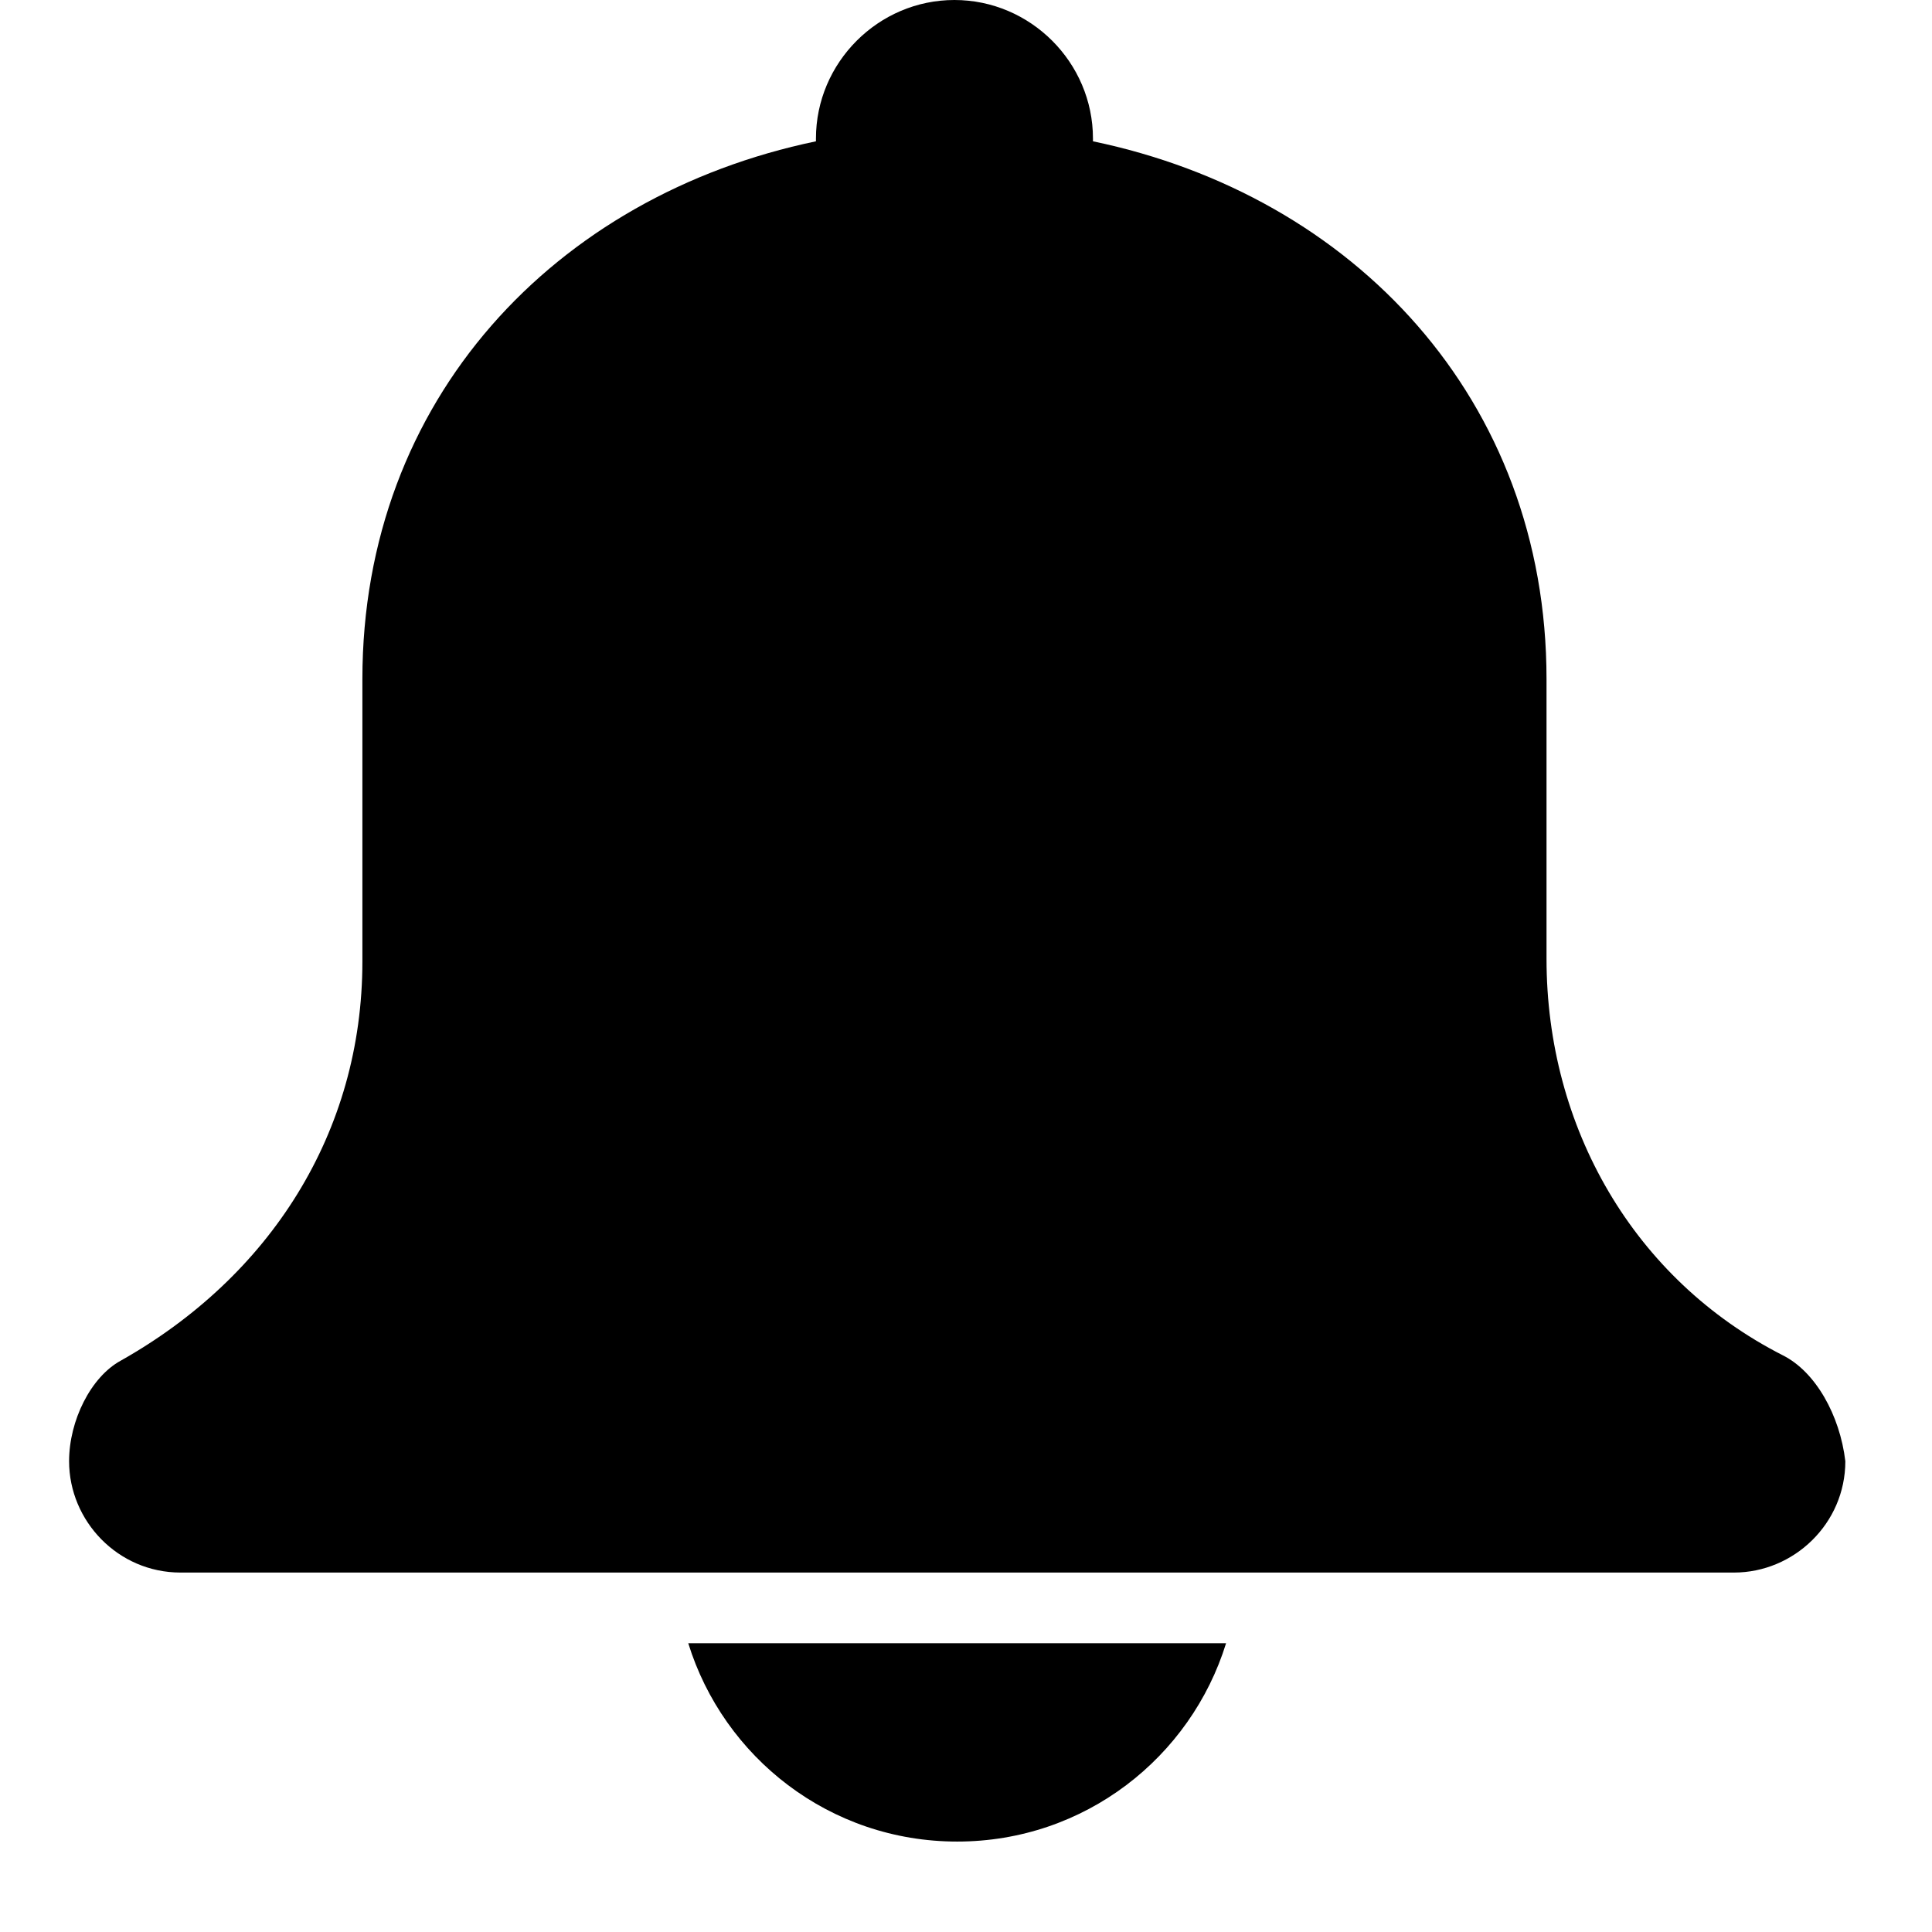 <?xml version="1.0" encoding="UTF-8"?> <svg xmlns="http://www.w3.org/2000/svg" width="21" height="21" viewBox="0 0 21 21" fill="none"><path d="M7.481 17.861C7.865 19.101 9.017 20.017 10.404 20.017C11.791 20.017 12.943 19.101 13.327 17.861H7.481Z" fill="black"></path><path d="M19.379 14.732C17.755 13.905 16.81 12.252 16.81 10.422V7.617V7.381C16.81 4.341 14.714 2.126 11.88 1.536V1.506C11.88 0.679 11.201 0 10.374 0C9.548 0 8.869 0.679 8.869 1.506V1.536C6.035 2.126 3.939 4.341 3.939 7.381V7.617V10.451C3.939 12.31 2.935 13.876 1.312 14.79C0.988 14.967 0.751 15.44 0.751 15.883C0.751 16.532 1.282 17.093 1.962 17.093H18.848C19.497 17.093 20.058 16.562 20.058 15.883C19.999 15.382 19.733 14.909 19.379 14.732Z" fill="black"></path></svg> 